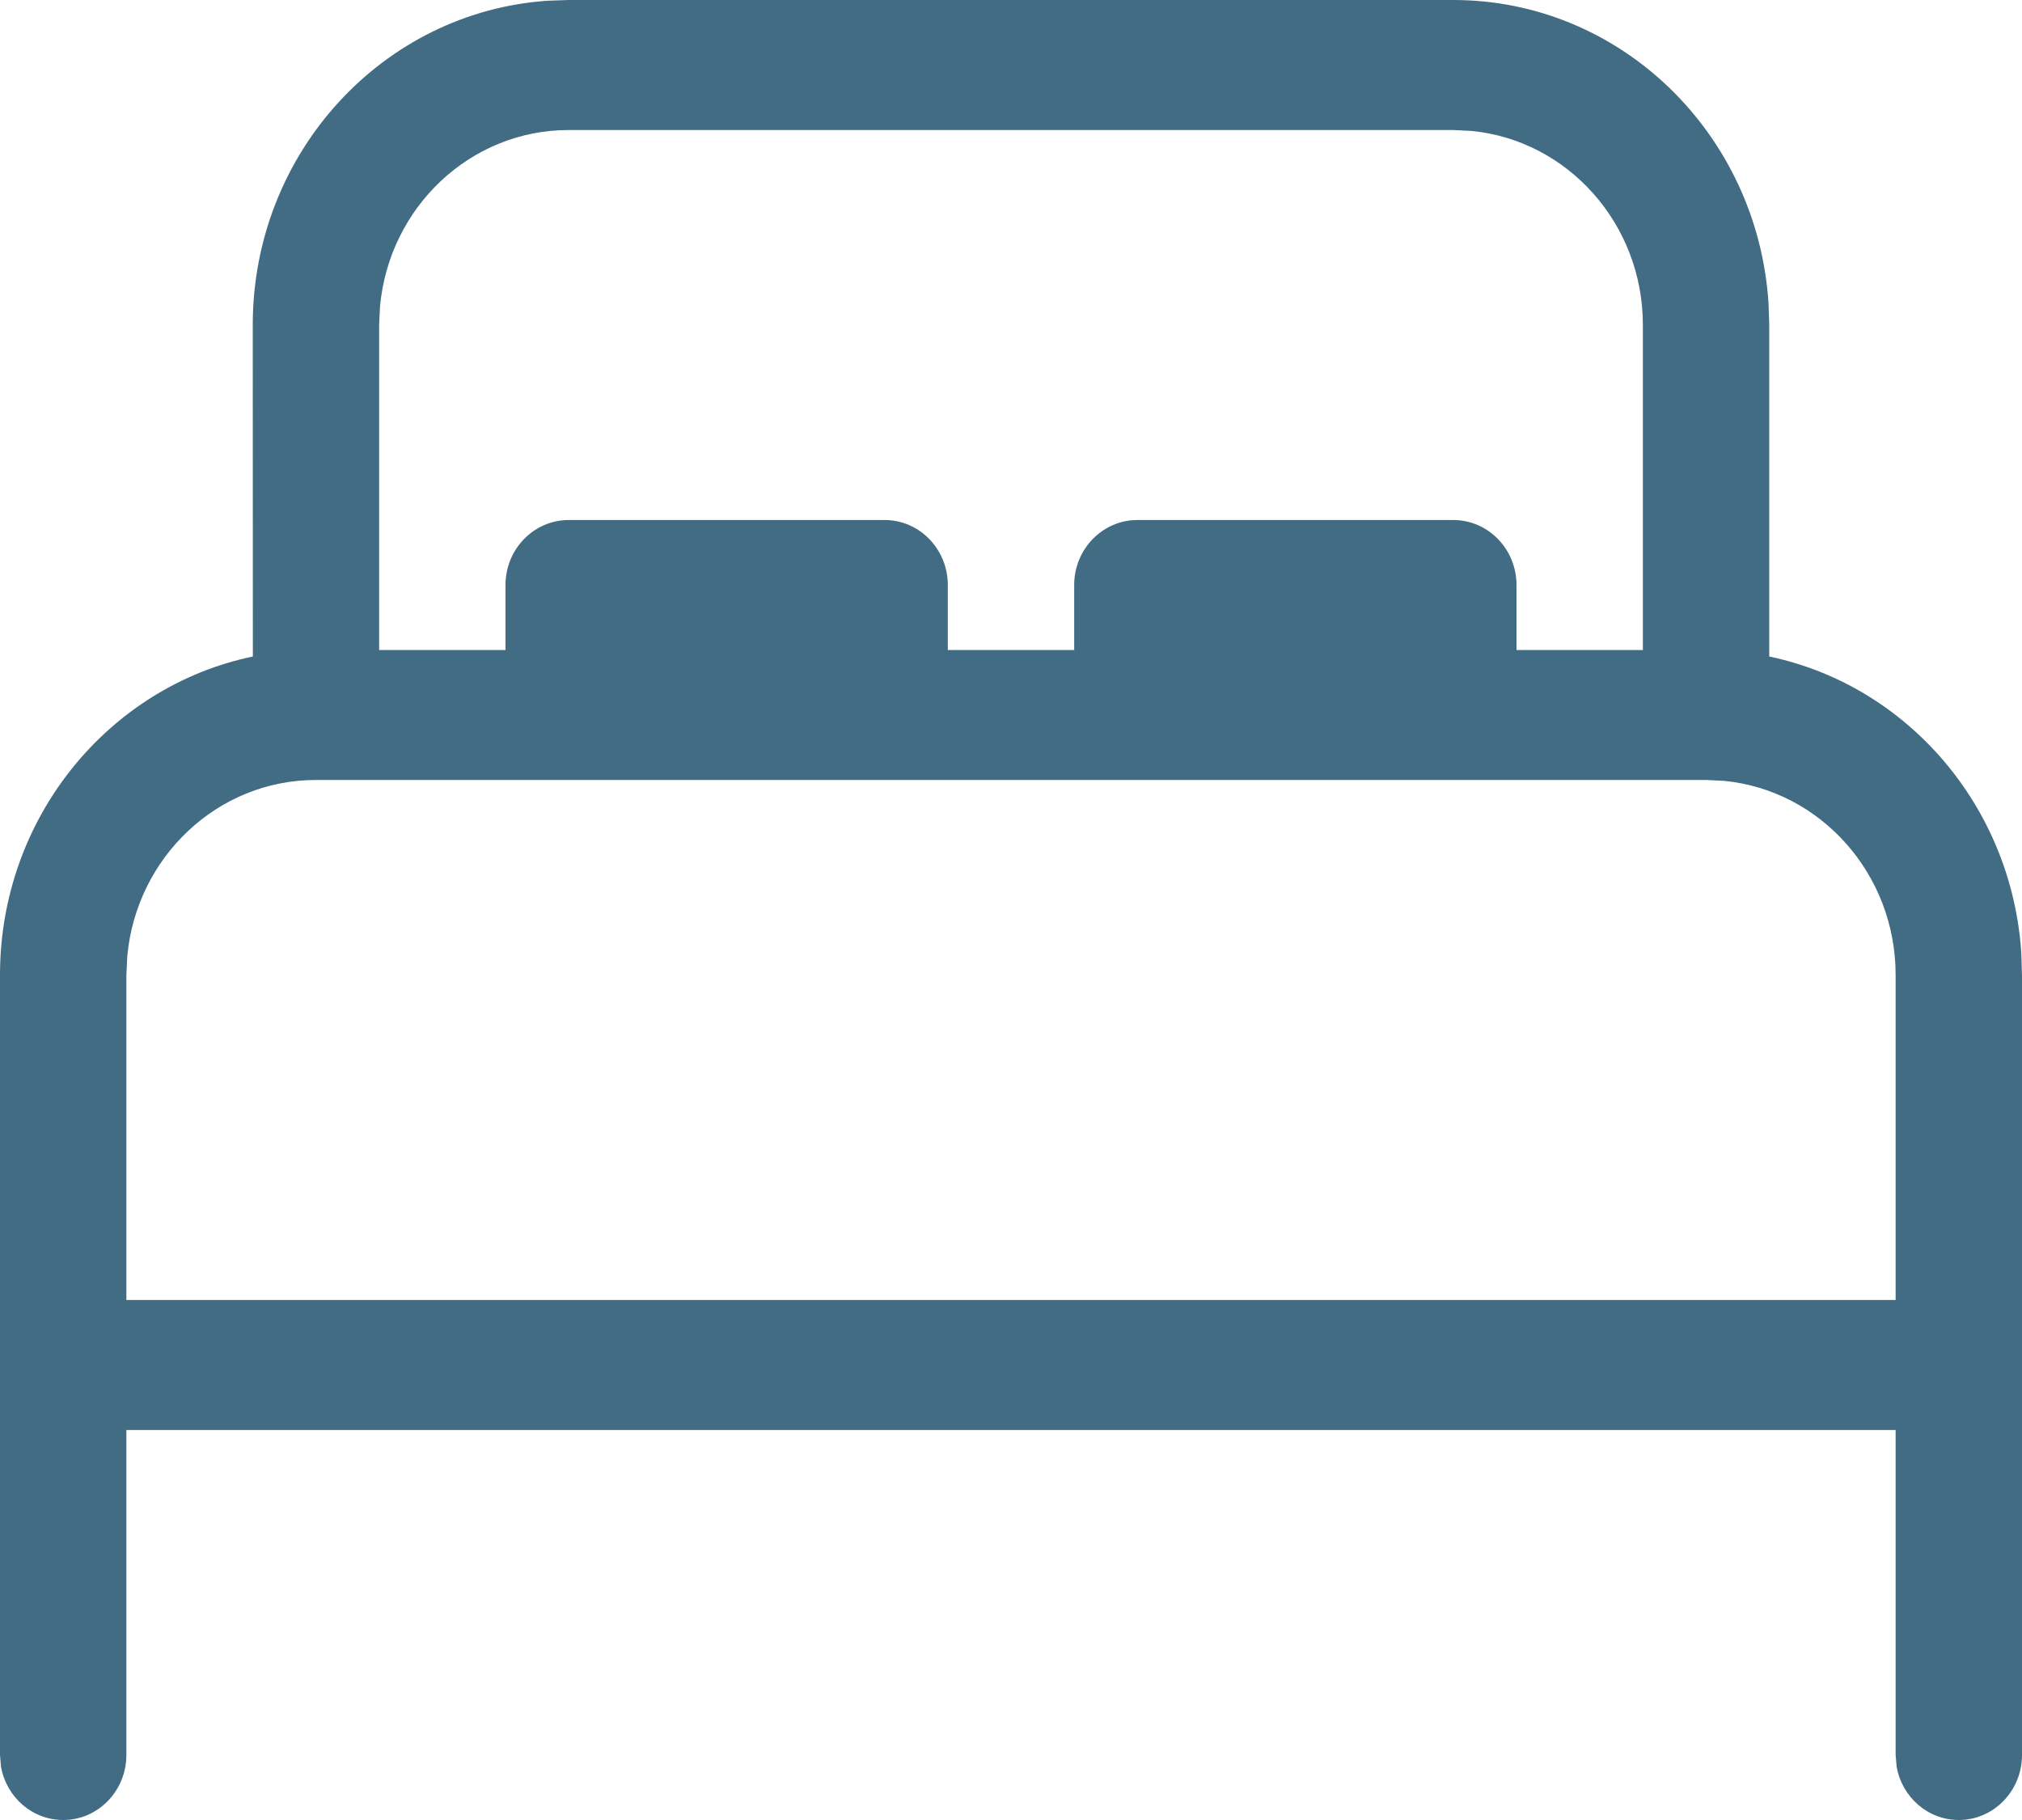 <?xml version="1.0" encoding="UTF-8"?> <svg xmlns="http://www.w3.org/2000/svg" width="20" height="18" viewBox="0 0 20 18" fill="none"> <path d="M14.375 0C16.032 0 17.387 1.326 17.493 3.003L17.5 3.214L17.5 6.493C18.859 6.777 19.897 7.967 19.993 9.423L20 9.643V17.357C20 17.712 19.72 18 19.375 18C19.068 18 18.813 17.773 18.76 17.473L18.75 17.357V14.143H1.25V17.357C1.25 17.712 0.97 18 0.625 18C0.318 18 0.063 17.773 0.01 17.473L0 17.357V9.643C0 8.088 1.074 6.79 2.501 6.493L2.5 3.214C2.5 1.51 3.789 0.116 5.42 0.007L5.625 0H14.375ZM16.875 7.714H3.125C2.15 7.714 1.349 8.479 1.259 9.457L1.25 9.643V12.857H18.75V9.643C18.75 8.64 18.006 7.817 17.056 7.723L16.875 7.714ZM14.375 1.286H5.625C4.65 1.286 3.849 2.051 3.759 3.029L3.75 3.214V6.429H5V5.786C5 5.431 5.28 5.143 5.625 5.143H8.75C9.095 5.143 9.375 5.431 9.375 5.786V6.429H10.625V5.786C10.625 5.431 10.905 5.143 11.25 5.143H14.375C14.72 5.143 15 5.431 15 5.786V6.429H16.25V3.214C16.25 2.212 15.506 1.388 14.556 1.295L14.375 1.286Z" fill="#426C84"></path> </svg> 